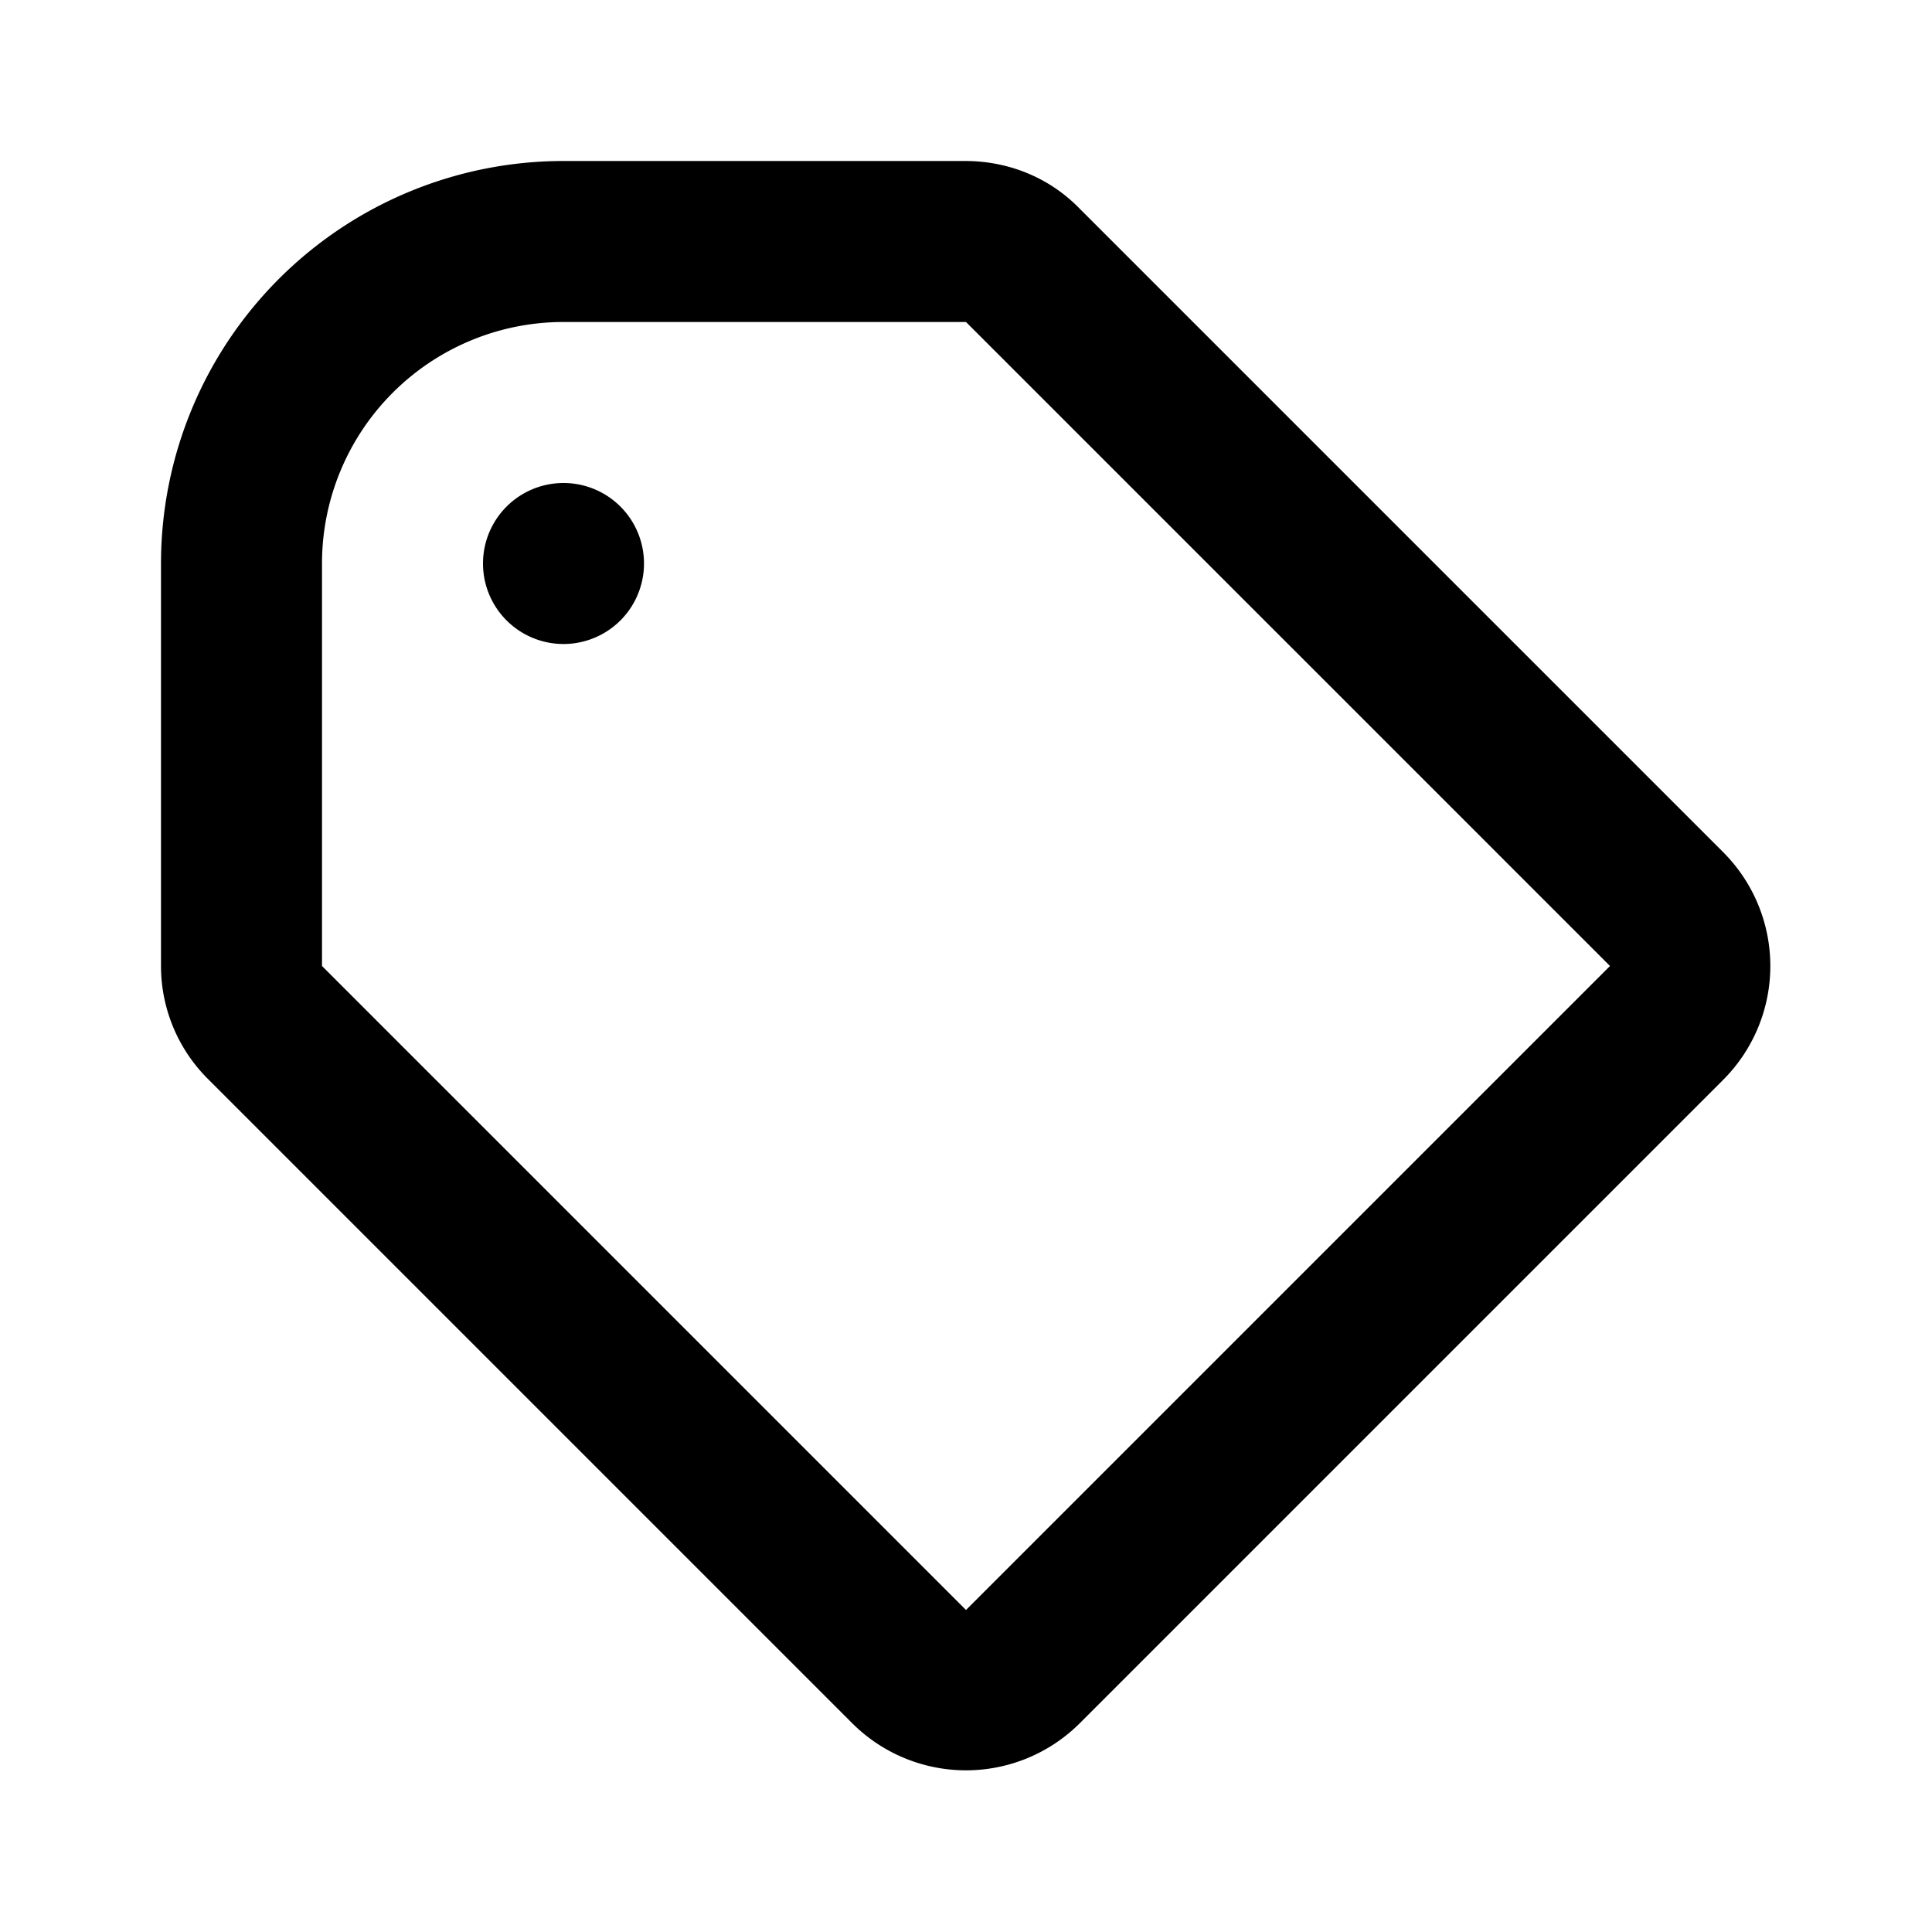 <?xml version="1.0" encoding="UTF-8"?> <svg xmlns="http://www.w3.org/2000/svg" height="24" viewBox="0 0 24 24" width="24"><path class="heroicon-ui" d="M2.59 13.41A1.98 1.98 0 0 1 2 12V7a5 5 0 0 1 5-5h4.99c.53 0 1.04.2 1.42.59l8 8a2 2 0 0 1 0 2.82l-8 8a2 2 0 0 1-2.82 0l-8-8zM20 12l-8-8H7a3 3 0 0 0-3 3v5l8 8 8-8zM7 8a1 1 0 1 1 0-2 1 1 0 0 1 0 2z"></path></svg> 